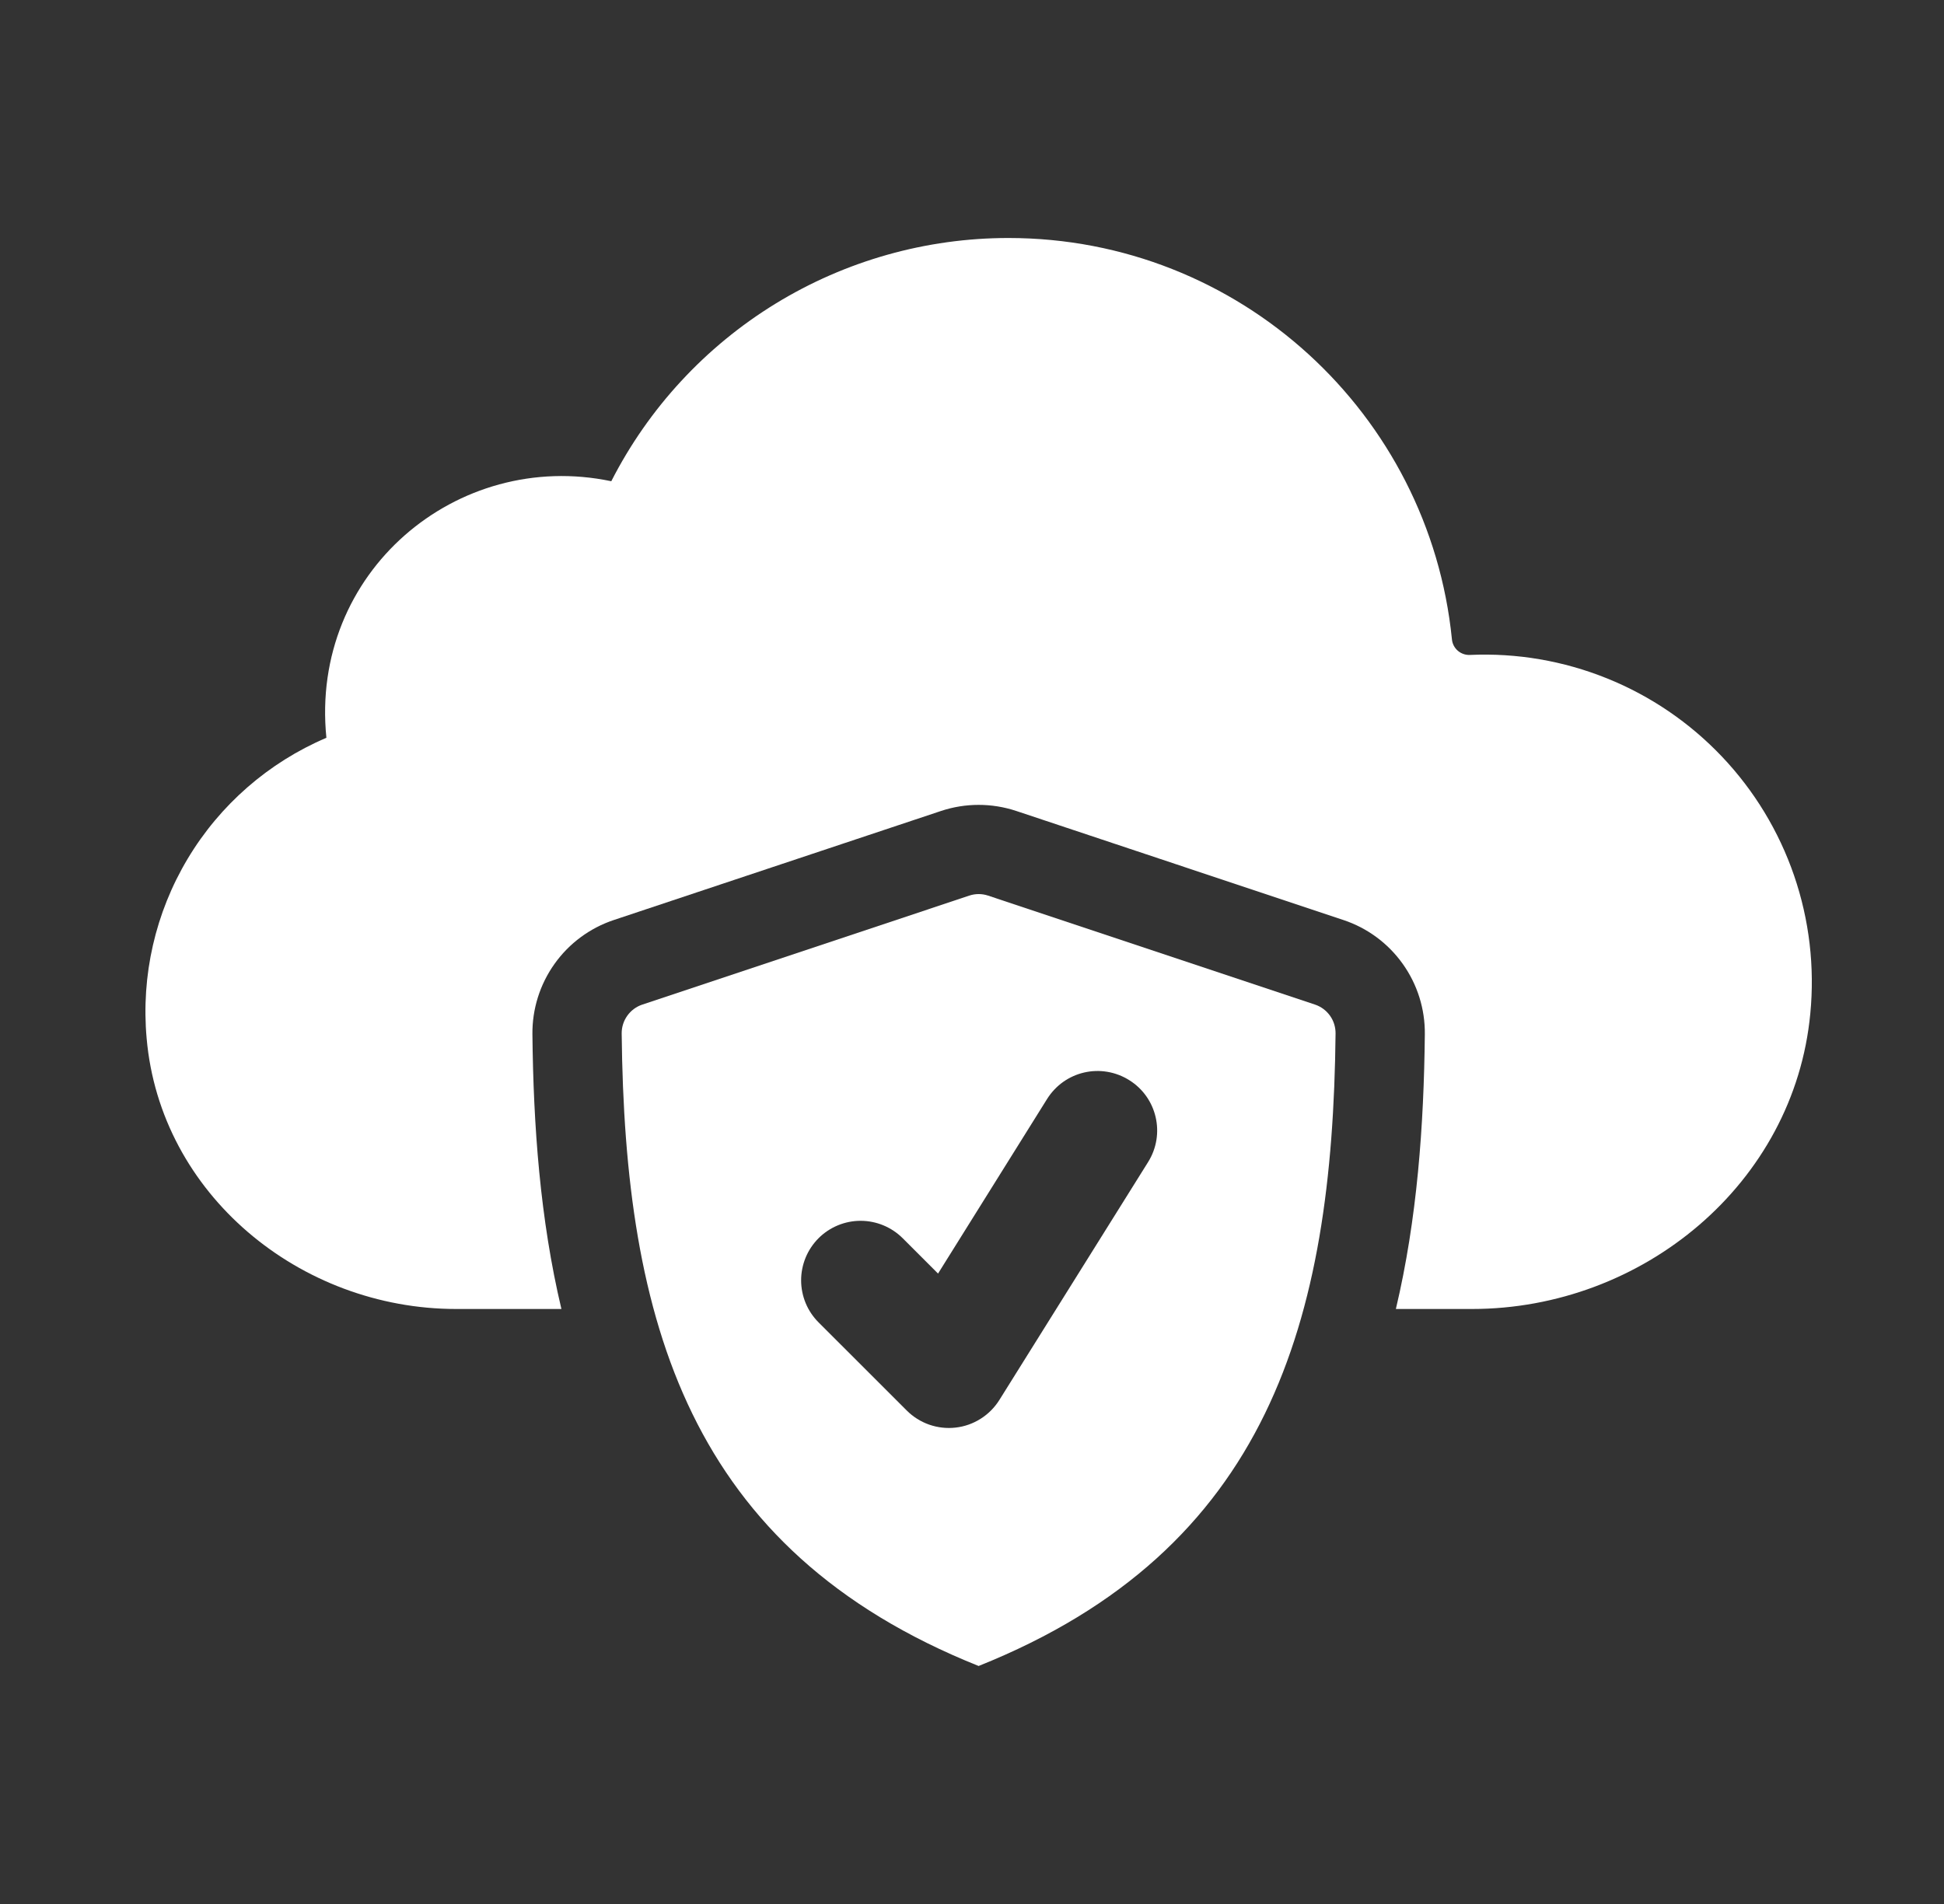 <svg width="49" height="48" viewBox="0 0 49 48" fill="none" xmlns="http://www.w3.org/2000/svg">
<rect x="0" y="0" width="49" height="48" fill="#333333" stroke="none"/>
<path d="M45.63 25.552C45.225 29.838 41.406 33 37.102 33H35.184C35.722 30.732 35.89 28.368 35.914 26.073C35.921 25.437 35.726 24.816 35.356 24.298C34.987 23.78 34.463 23.393 33.859 23.193L25.617 20.445C25 20.24 24.334 20.24 23.718 20.445L15.474 23.193C14.87 23.394 14.346 23.781 13.977 24.3C13.608 24.818 13.413 25.44 13.42 26.076C13.444 28.369 13.612 30.732 14.151 33H11.499C7.555 33 4.038 30.101 3.696 26.174C3.554 24.594 3.916 23.011 4.73 21.65C5.544 20.289 6.768 19.222 8.227 18.6C7.806 14.424 11.524 11.315 15.408 12.132C16.349 10.287 17.782 8.738 19.548 7.655C21.315 6.573 23.346 6 25.417 6C31.248 6 36.028 10.438 36.597 16.117C36.607 16.229 36.661 16.333 36.746 16.406C36.831 16.479 36.942 16.517 37.054 16.511C38.234 16.458 39.412 16.66 40.508 17.103C41.604 17.545 42.591 18.218 43.404 19.075C44.218 19.933 44.837 20.955 45.221 22.072C45.605 23.19 45.744 24.377 45.63 25.552Z" fill="white"/>
<path d="M24.43 22.579L16.187 25.327C16.036 25.378 15.904 25.476 15.811 25.607C15.718 25.737 15.669 25.893 15.67 26.053C15.745 33.294 17.351 39.073 24.667 42C31.982 39.073 33.589 33.294 33.664 26.052C33.665 25.892 33.616 25.735 33.523 25.605C33.43 25.475 33.298 25.377 33.146 25.326L24.904 22.578C24.75 22.527 24.584 22.527 24.43 22.579ZM28.939 29.295L25.189 35.295C25.069 35.486 24.908 35.648 24.717 35.768C24.526 35.889 24.311 35.965 24.087 35.99C23.863 36.016 23.636 35.99 23.422 35.916C23.209 35.841 23.016 35.72 22.856 35.56L20.632 33.337C20.493 33.198 20.382 33.033 20.307 32.851C20.232 32.669 20.193 32.474 20.193 32.277C20.193 32.08 20.232 31.885 20.307 31.703C20.382 31.521 20.493 31.356 20.632 31.216C20.771 31.077 20.936 30.967 21.119 30.891C21.3 30.816 21.495 30.777 21.692 30.777C21.889 30.777 22.084 30.816 22.266 30.891C22.448 30.967 22.614 31.077 22.753 31.216L23.644 32.107L26.393 27.705C26.498 27.538 26.634 27.393 26.794 27.278C26.955 27.164 27.136 27.082 27.328 27.038C27.52 26.994 27.719 26.988 27.913 27.021C28.108 27.054 28.294 27.125 28.46 27.229C29.165 27.666 29.378 28.593 28.939 29.295Z" fill="white"/>
</svg>
